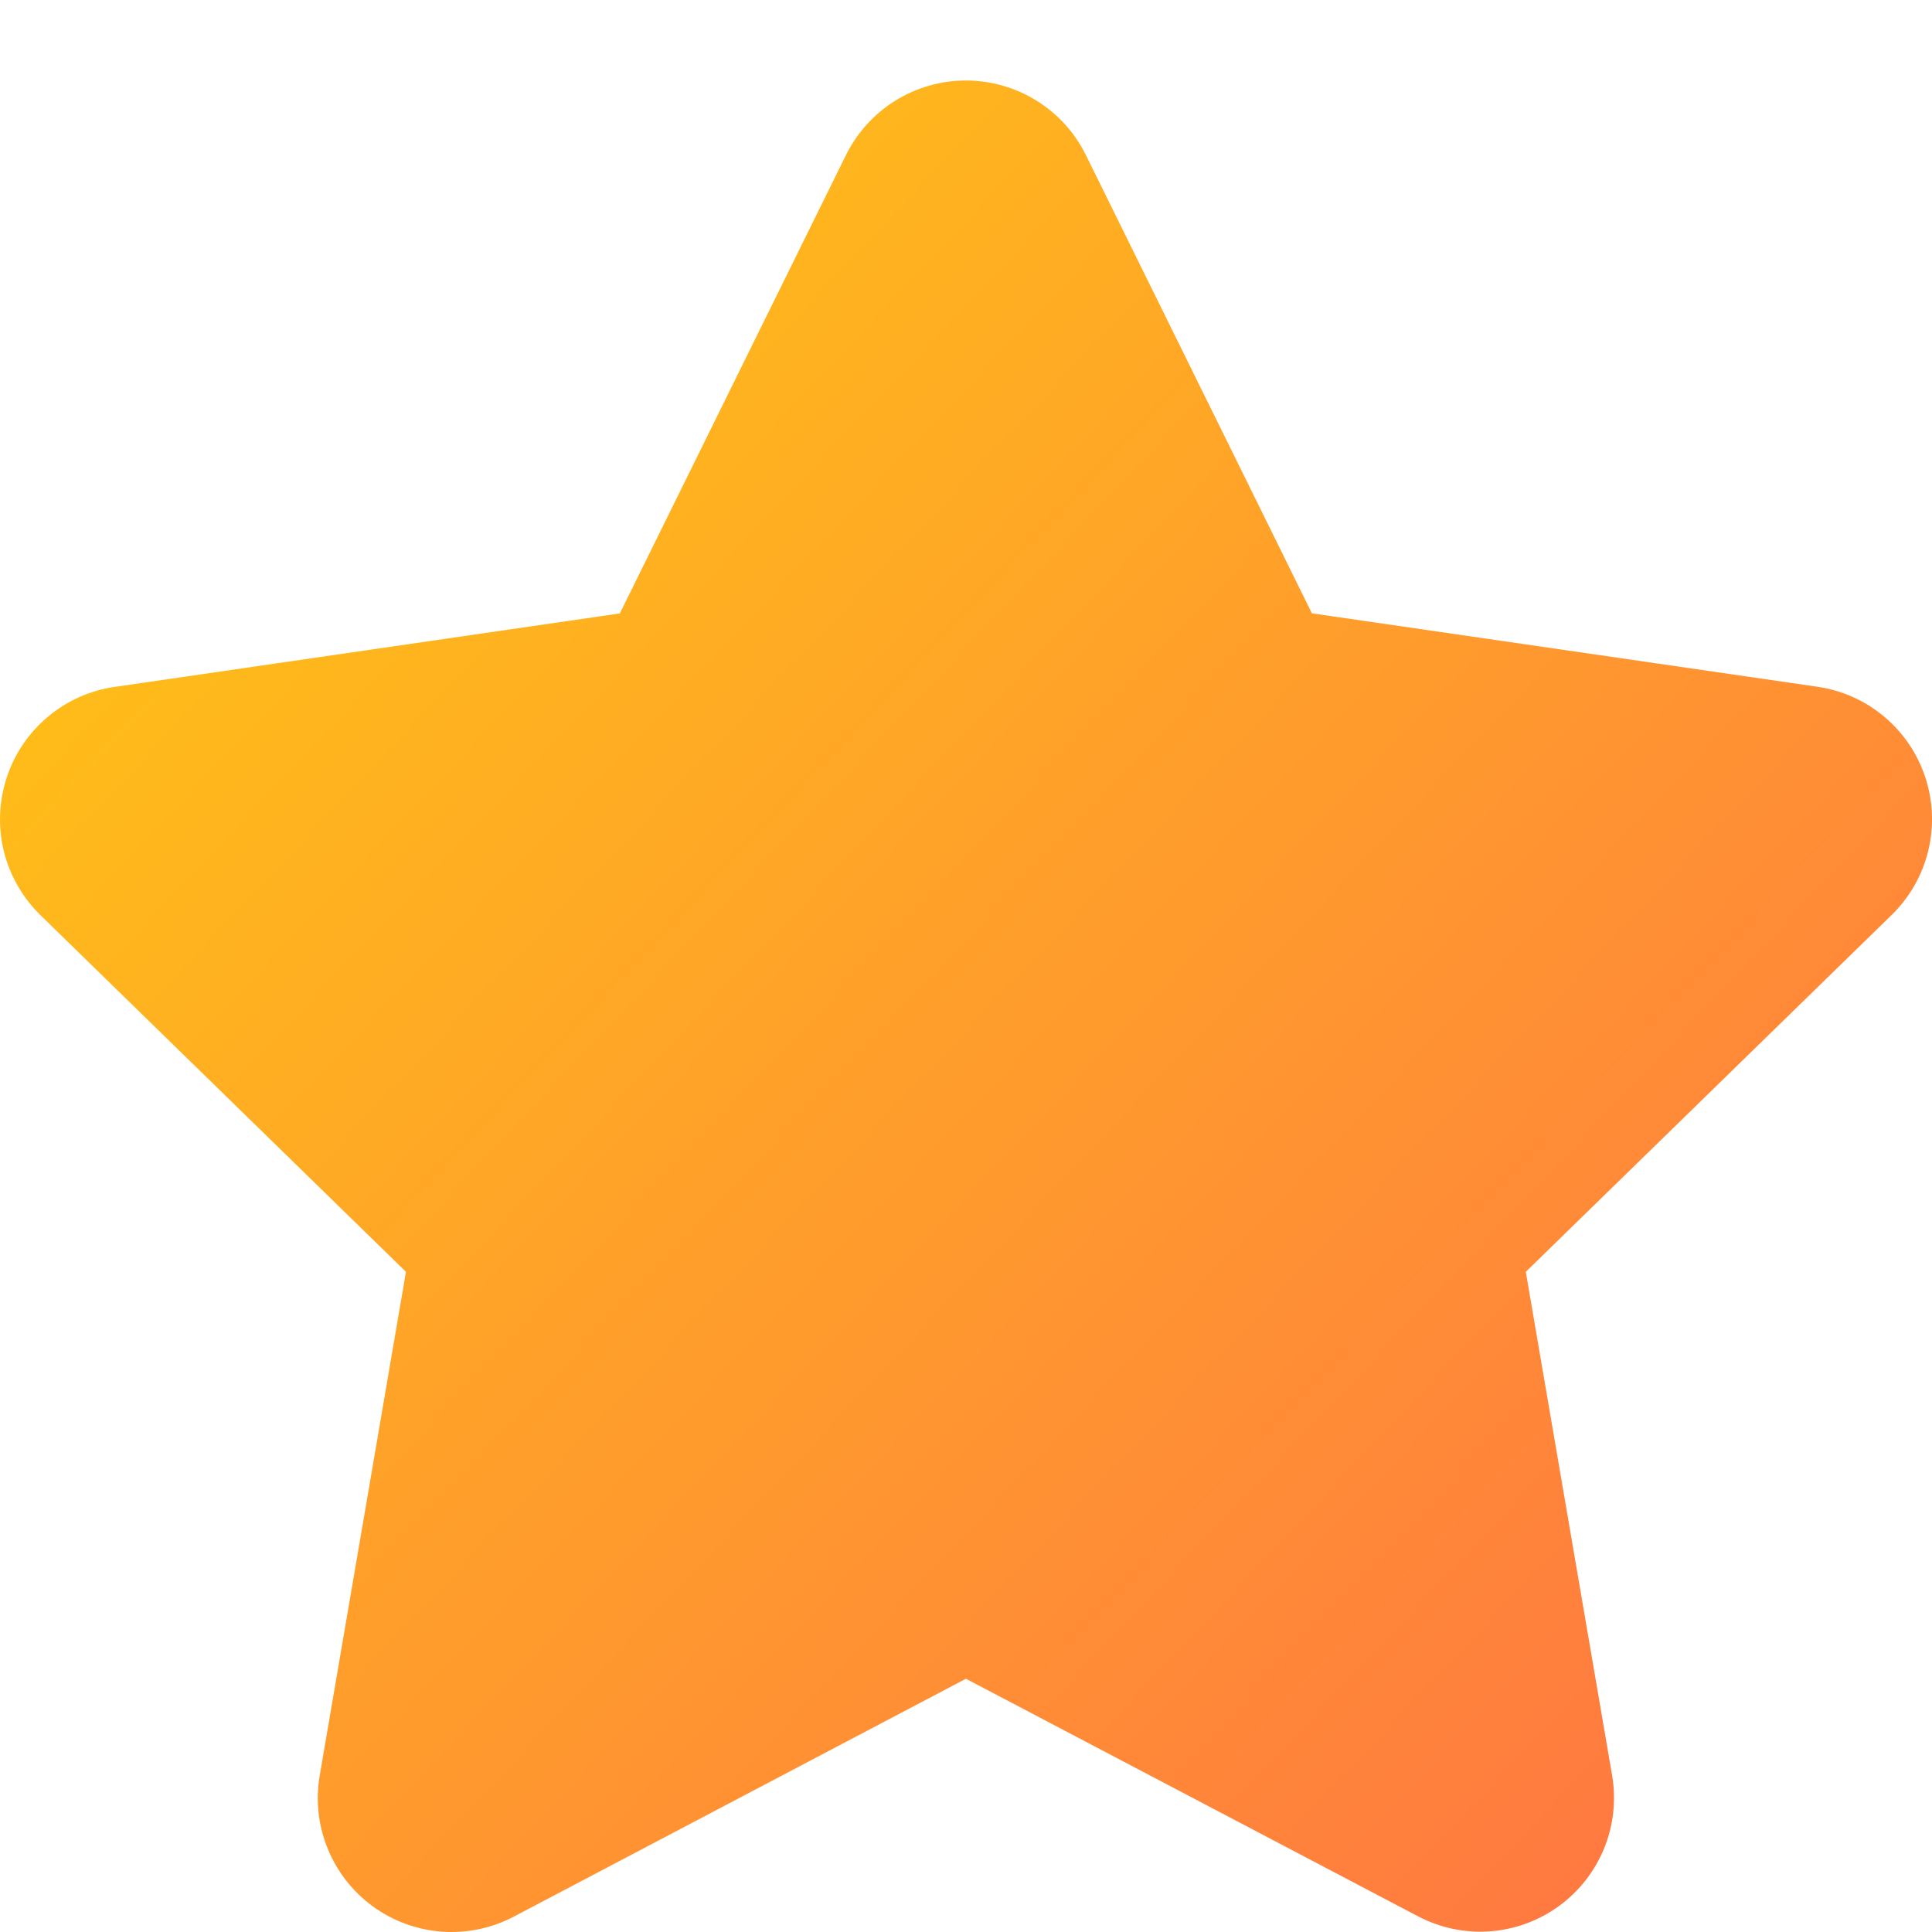 <svg width="24" height="24" viewBox="0 0 24 24" fill="none" xmlns="http://www.w3.org/2000/svg">
<g clip-path="url(#clip0_91_674)">
<path d="M10.509 1.926C10.647 1.648 10.859 1.414 11.122 1.25C11.386 1.087 11.689 1 11.999 1C12.309 1 12.613 1.087 12.876 1.25C13.14 1.414 13.352 1.648 13.489 1.926L16.297 7.619L22.576 8.531C22.883 8.575 23.171 8.705 23.408 8.904C23.646 9.104 23.822 9.366 23.918 9.661C24.015 9.956 24.026 10.272 23.952 10.574C23.878 10.875 23.721 11.149 23.499 11.366L18.954 15.799L20.026 22.054C20.078 22.36 20.044 22.674 19.927 22.961C19.81 23.248 19.615 23.497 19.364 23.679C19.114 23.861 18.817 23.969 18.508 23.992C18.199 24.014 17.89 23.949 17.615 23.805L11.999 20.854L6.383 23.809C6.109 23.953 5.799 24.018 5.49 23.996C5.18 23.973 4.883 23.865 4.632 23.682C4.381 23.499 4.186 23.25 4.07 22.962C3.953 22.675 3.919 22.36 3.972 22.054L5.043 15.799L0.502 11.368C0.28 11.151 0.123 10.877 0.048 10.576C-0.026 10.275 -0.014 9.959 0.082 9.664C0.177 9.369 0.354 9.107 0.591 8.907C0.828 8.707 1.116 8.577 1.423 8.533L7.7 7.62L10.509 1.926Z" fill="url(#paint0_linear_91_674)"/>
</g>
<defs>
<linearGradient id="paint0_linear_91_674" x1="23.997" y1="24.514" x2="-0.705" y2="1.231" gradientUnits="userSpaceOnUse">
<stop stop-color="#FF6F47"/>
<stop offset="1" stop-color="#FFCD0F"/>
</linearGradient>
<clipPath id="clip0_91_674">
<rect width="24" height="24" fill="white"/>
</clipPath>
</defs>
</svg>

